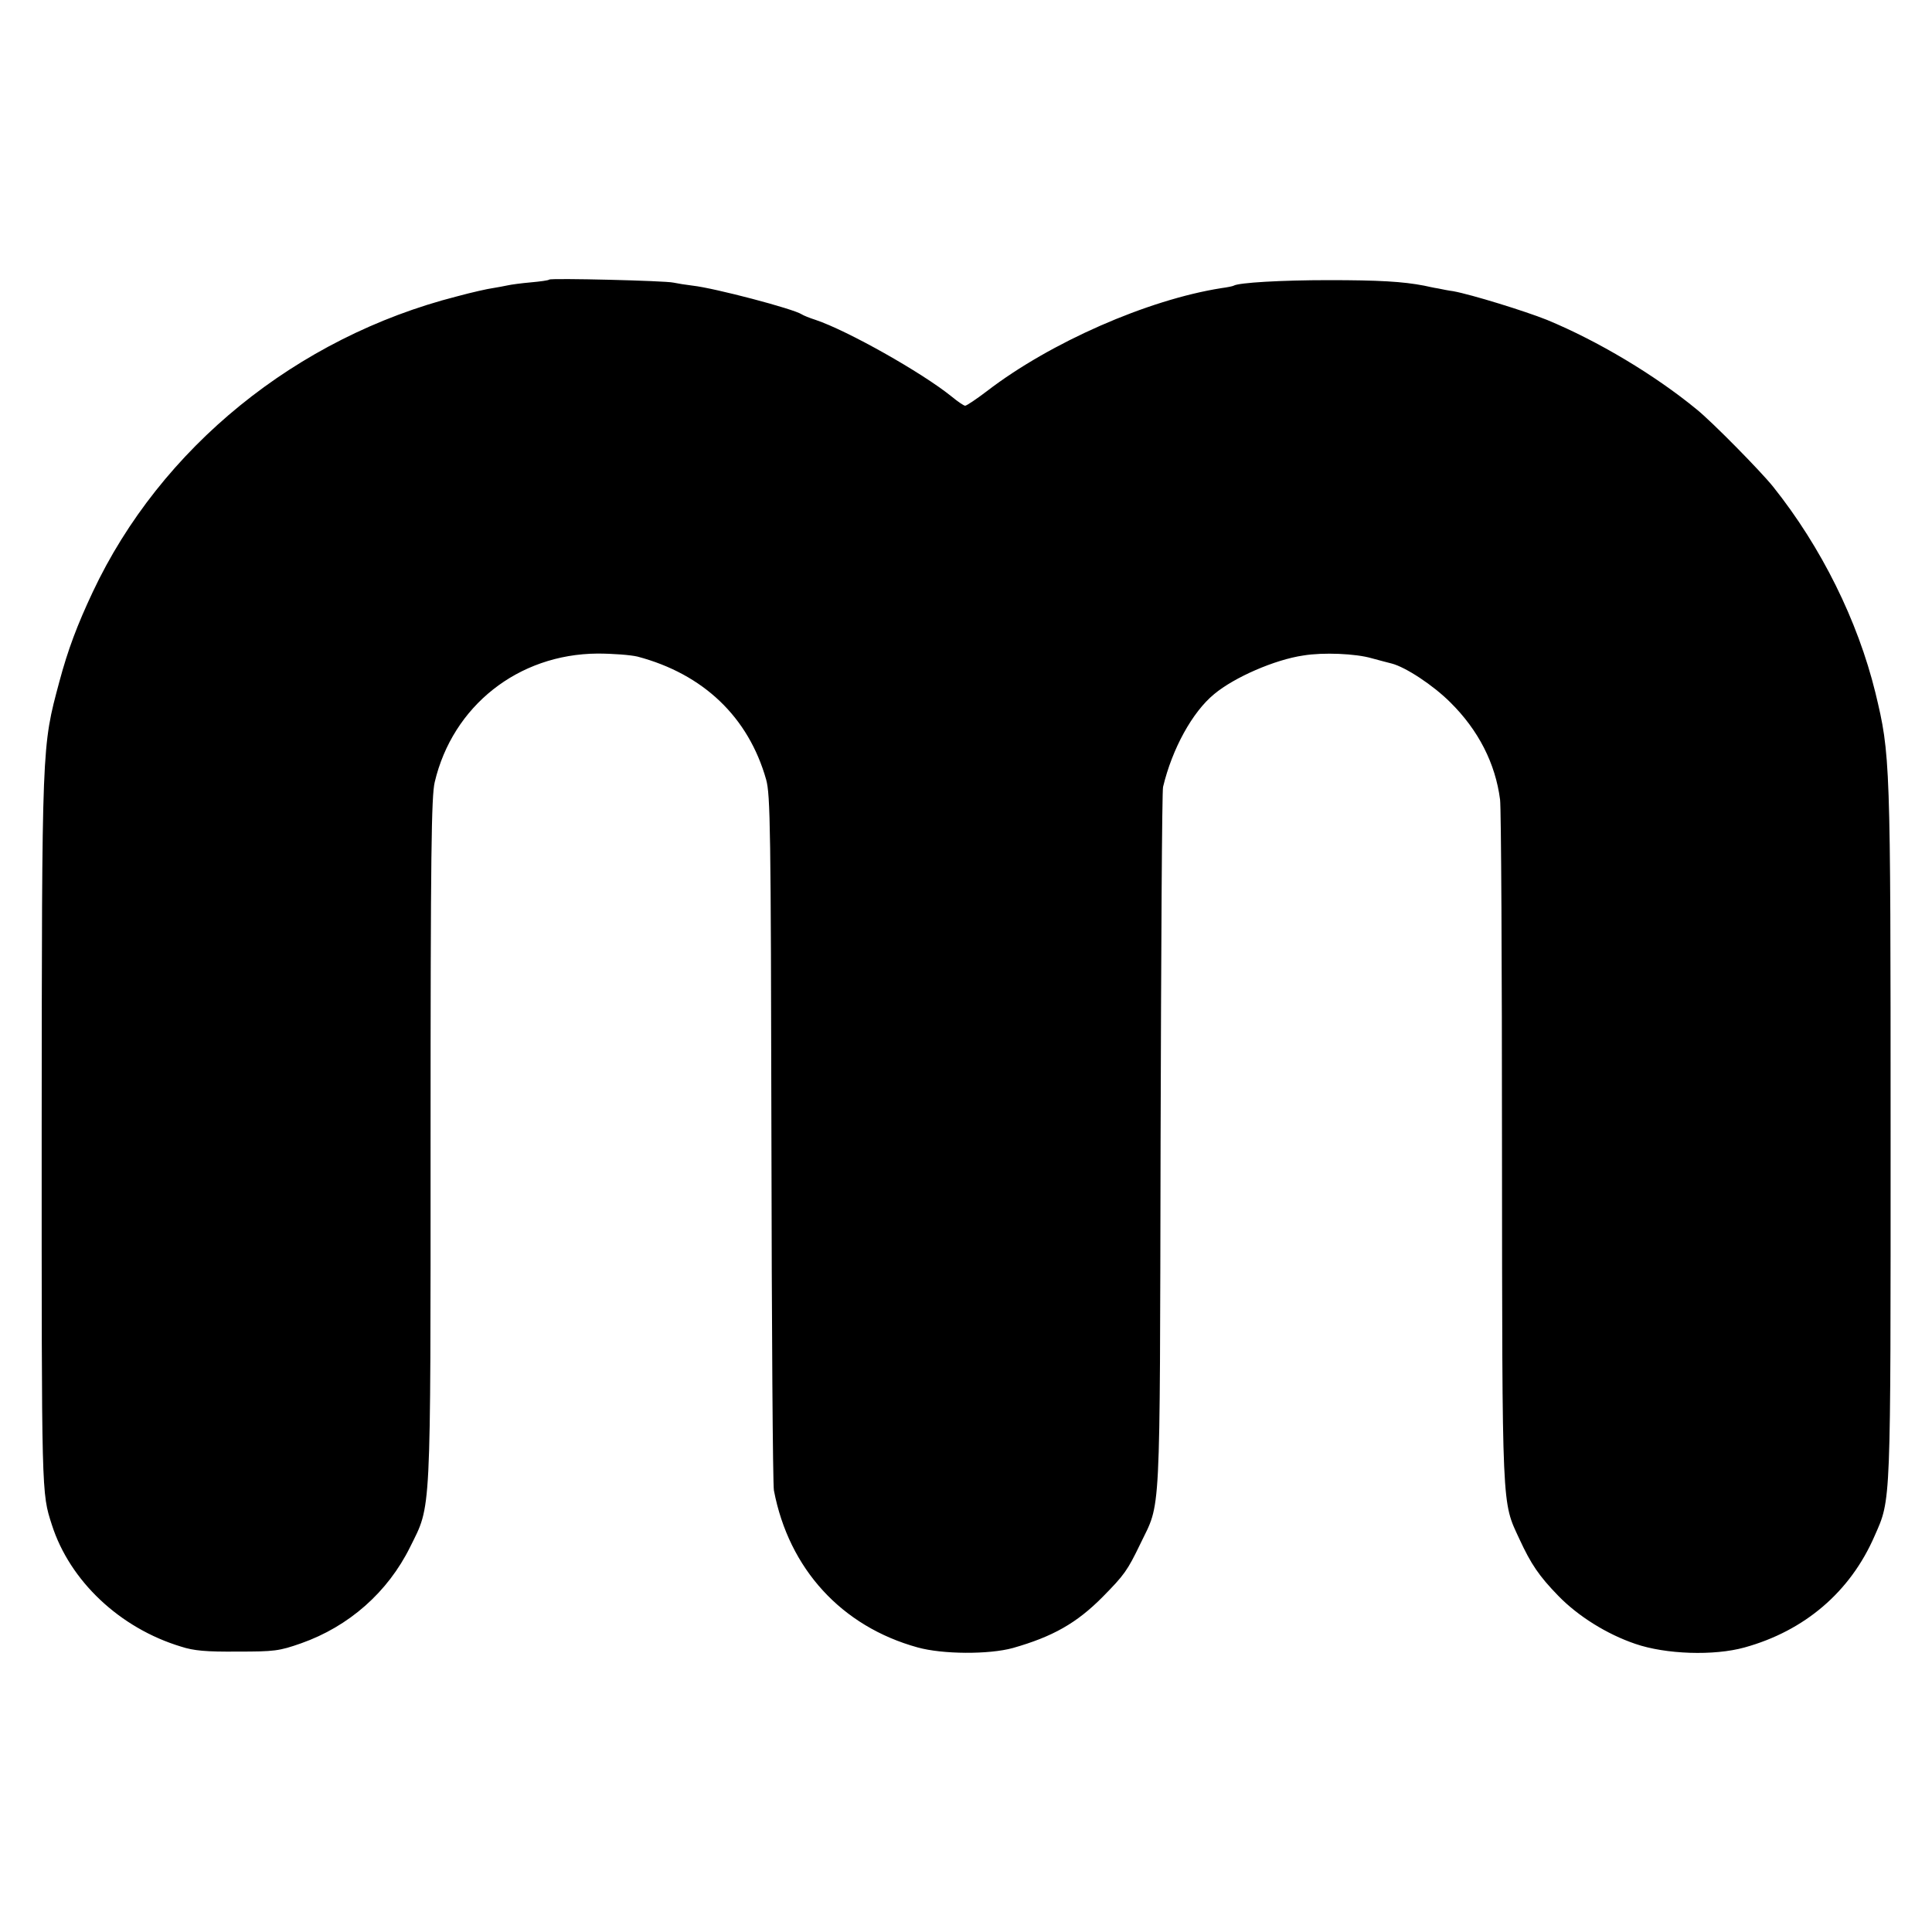 <?xml version="1.0" standalone="no"?>
<!DOCTYPE svg PUBLIC "-//W3C//DTD SVG 20010904//EN"
 "http://www.w3.org/TR/2001/REC-SVG-20010904/DTD/svg10.dtd">
<svg version="1.0" xmlns="http://www.w3.org/2000/svg"
 width="700pt" height="700pt" viewBox="0 0 700 700"
 preserveAspectRatio="xMidYMid meet">
<g transform="translate(0,700) scale(0.1,-0.1)"
fill="#000000" stroke="none">
<path d="M1990 5987 c-3 -3 -33 -7 -66 -10 -34 -3 -72 -8 -85 -11 -13 -3 -37
-7 -54 -10 -16 -2 -75 -15 -130 -30 -580 -148 -1073 -548 -1319 -1071 -56
-119 -90 -209 -121 -325 -64 -239 -63 -218 -64 -1630 0 -1325 -1 -1307 37
-1425 65 -203 246 -374 468 -441 46 -15 91 -19 204 -18 135 0 151 2 231 30
173 61 314 185 395 349 77 156 74 90 74 1478 0 1036 3 1242 15 1293 65 276
302 464 590 466 55 0 120 -5 145 -11 238 -63 402 -219 466 -446 15 -55 17
-172 19 -1300 1 -682 5 -1256 9 -1275 54 -284 245 -493 521 -569 90 -25 258
-26 345 -2 144 41 231 90 325 185 79 80 90 96 136 191 76 159 71 55 74 1460 2
693 5 1271 9 1284 33 138 106 271 185 336 73 61 220 125 323 140 72 12 190 7
248 -10 30 -8 63 -17 72 -19 51 -13 151 -79 213 -141 102 -101 163 -221 180
-352 4 -29 7 -596 7 -1260 1 -1329 -1 -1281 63 -1419 42 -91 71 -134 141 -206
72 -74 176 -139 279 -174 110 -38 285 -44 396 -13 217 60 383 201 471 404 60
136 58 99 58 1464 0 1353 -1 1366 -55 1591 -64 261 -196 528 -371 747 -45 56
-221 235 -277 280 -151 124 -356 247 -542 324 -80 32 -274 92 -340 104 -16 2
-41 7 -55 10 -14 2 -36 7 -50 10 -77 15 -166 20 -345 20 -172 0 -327 -9 -345
-20 -3 -2 -23 -6 -45 -9 -267 -42 -620 -197 -849 -373 -38 -29 -74 -53 -79
-53 -5 0 -27 15 -50 34 -108 87 -376 238 -492 277 -22 7 -44 16 -50 20 -30 20
-315 95 -395 104 -25 3 -56 8 -70 11 -29 7 -444 17 -450 11z"/>
</g>
</svg>
